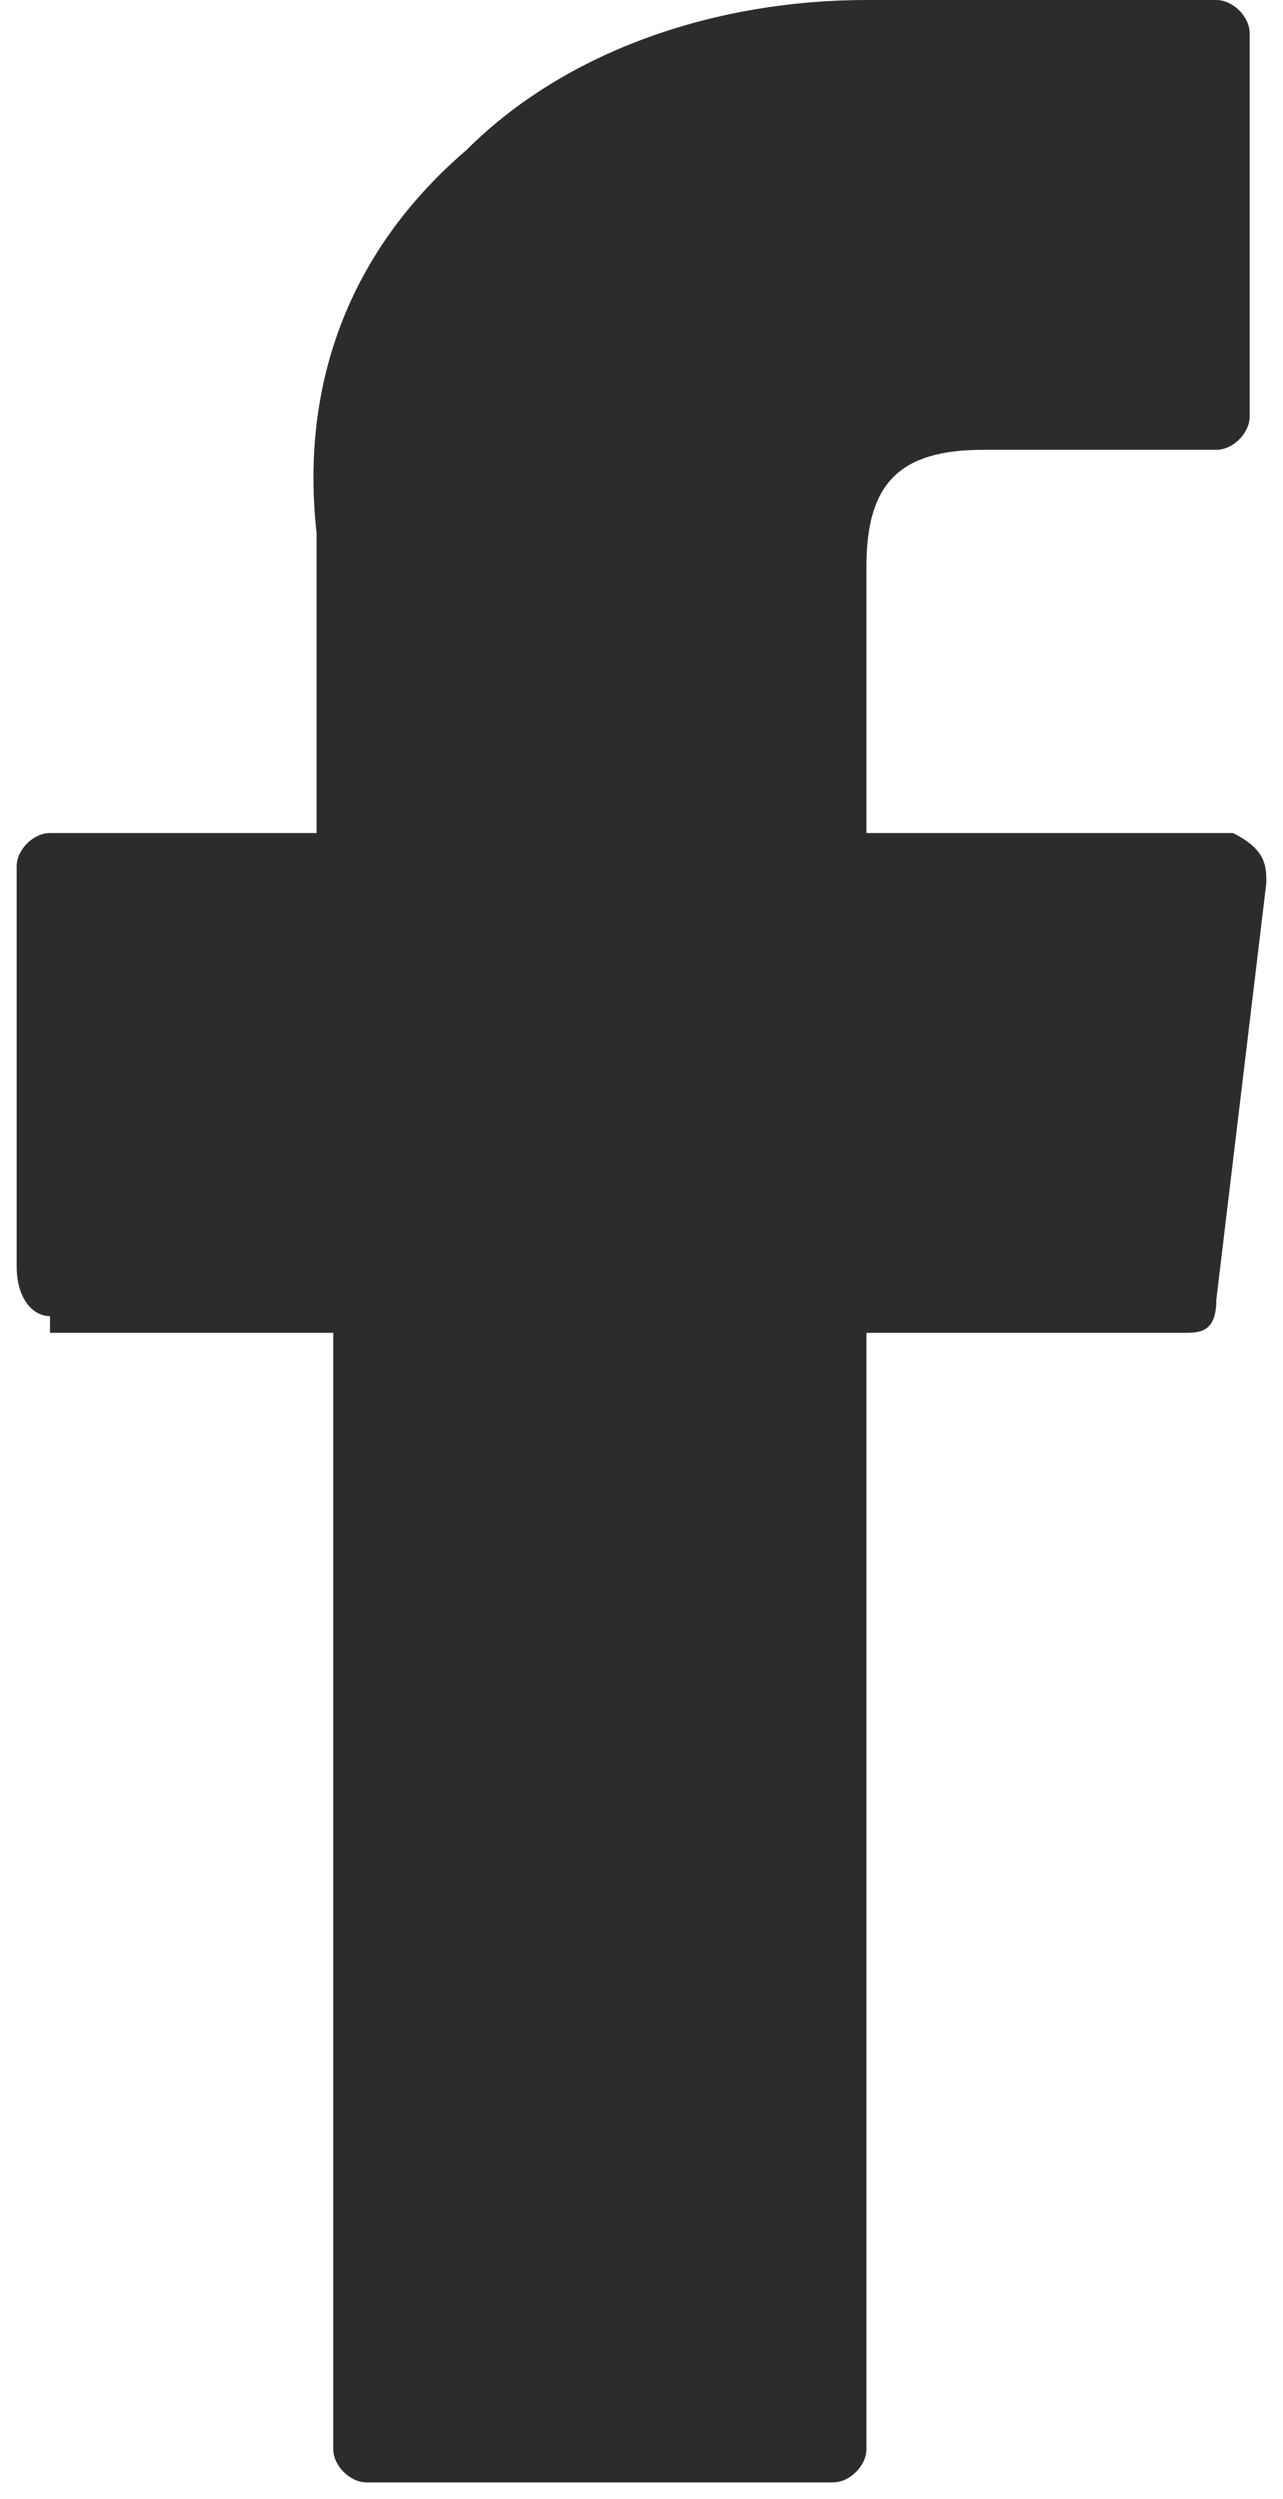 <?xml version="1.0" encoding="UTF-8"?>
<svg xmlns="http://www.w3.org/2000/svg" version="1.1" viewBox="0 0 7.7 15">
  <defs>
    <style>
      .cls-1 {
        fill: #2c2c2e;
      }
    </style>
  </defs>
  <!-- Generator: Adobe Illustrator 28.7.1, SVG Export Plug-In . SVG Version: 1.2.0 Build 142)  -->
  <g>
    <g id="Capa_1">
      <path class="cls-1" d="M.3,8h1.7v6.7c0,.1.1.2.2.2h2.8c.1,0,.2-.1.2-.2v-6.7h1.9c.1,0,.2,0,.2-.2l.3-2.5c0-.1,0-.2-.2-.3h-2.2v-1.6c0-.5.2-.7.7-.7h1.4c.1,0,.2-.1.2-.2V.2c0-.1-.1-.2-.2-.2h-2.1c-.9,0-1.8.3-2.4.9-.7.6-1,1.4-.9,2.3v1.8H.3c-.1,0-.2.1-.2.2v2.4c0,.2.1.3.2.3H.3Z"></path>
    </g>
  </g>
</svg>
